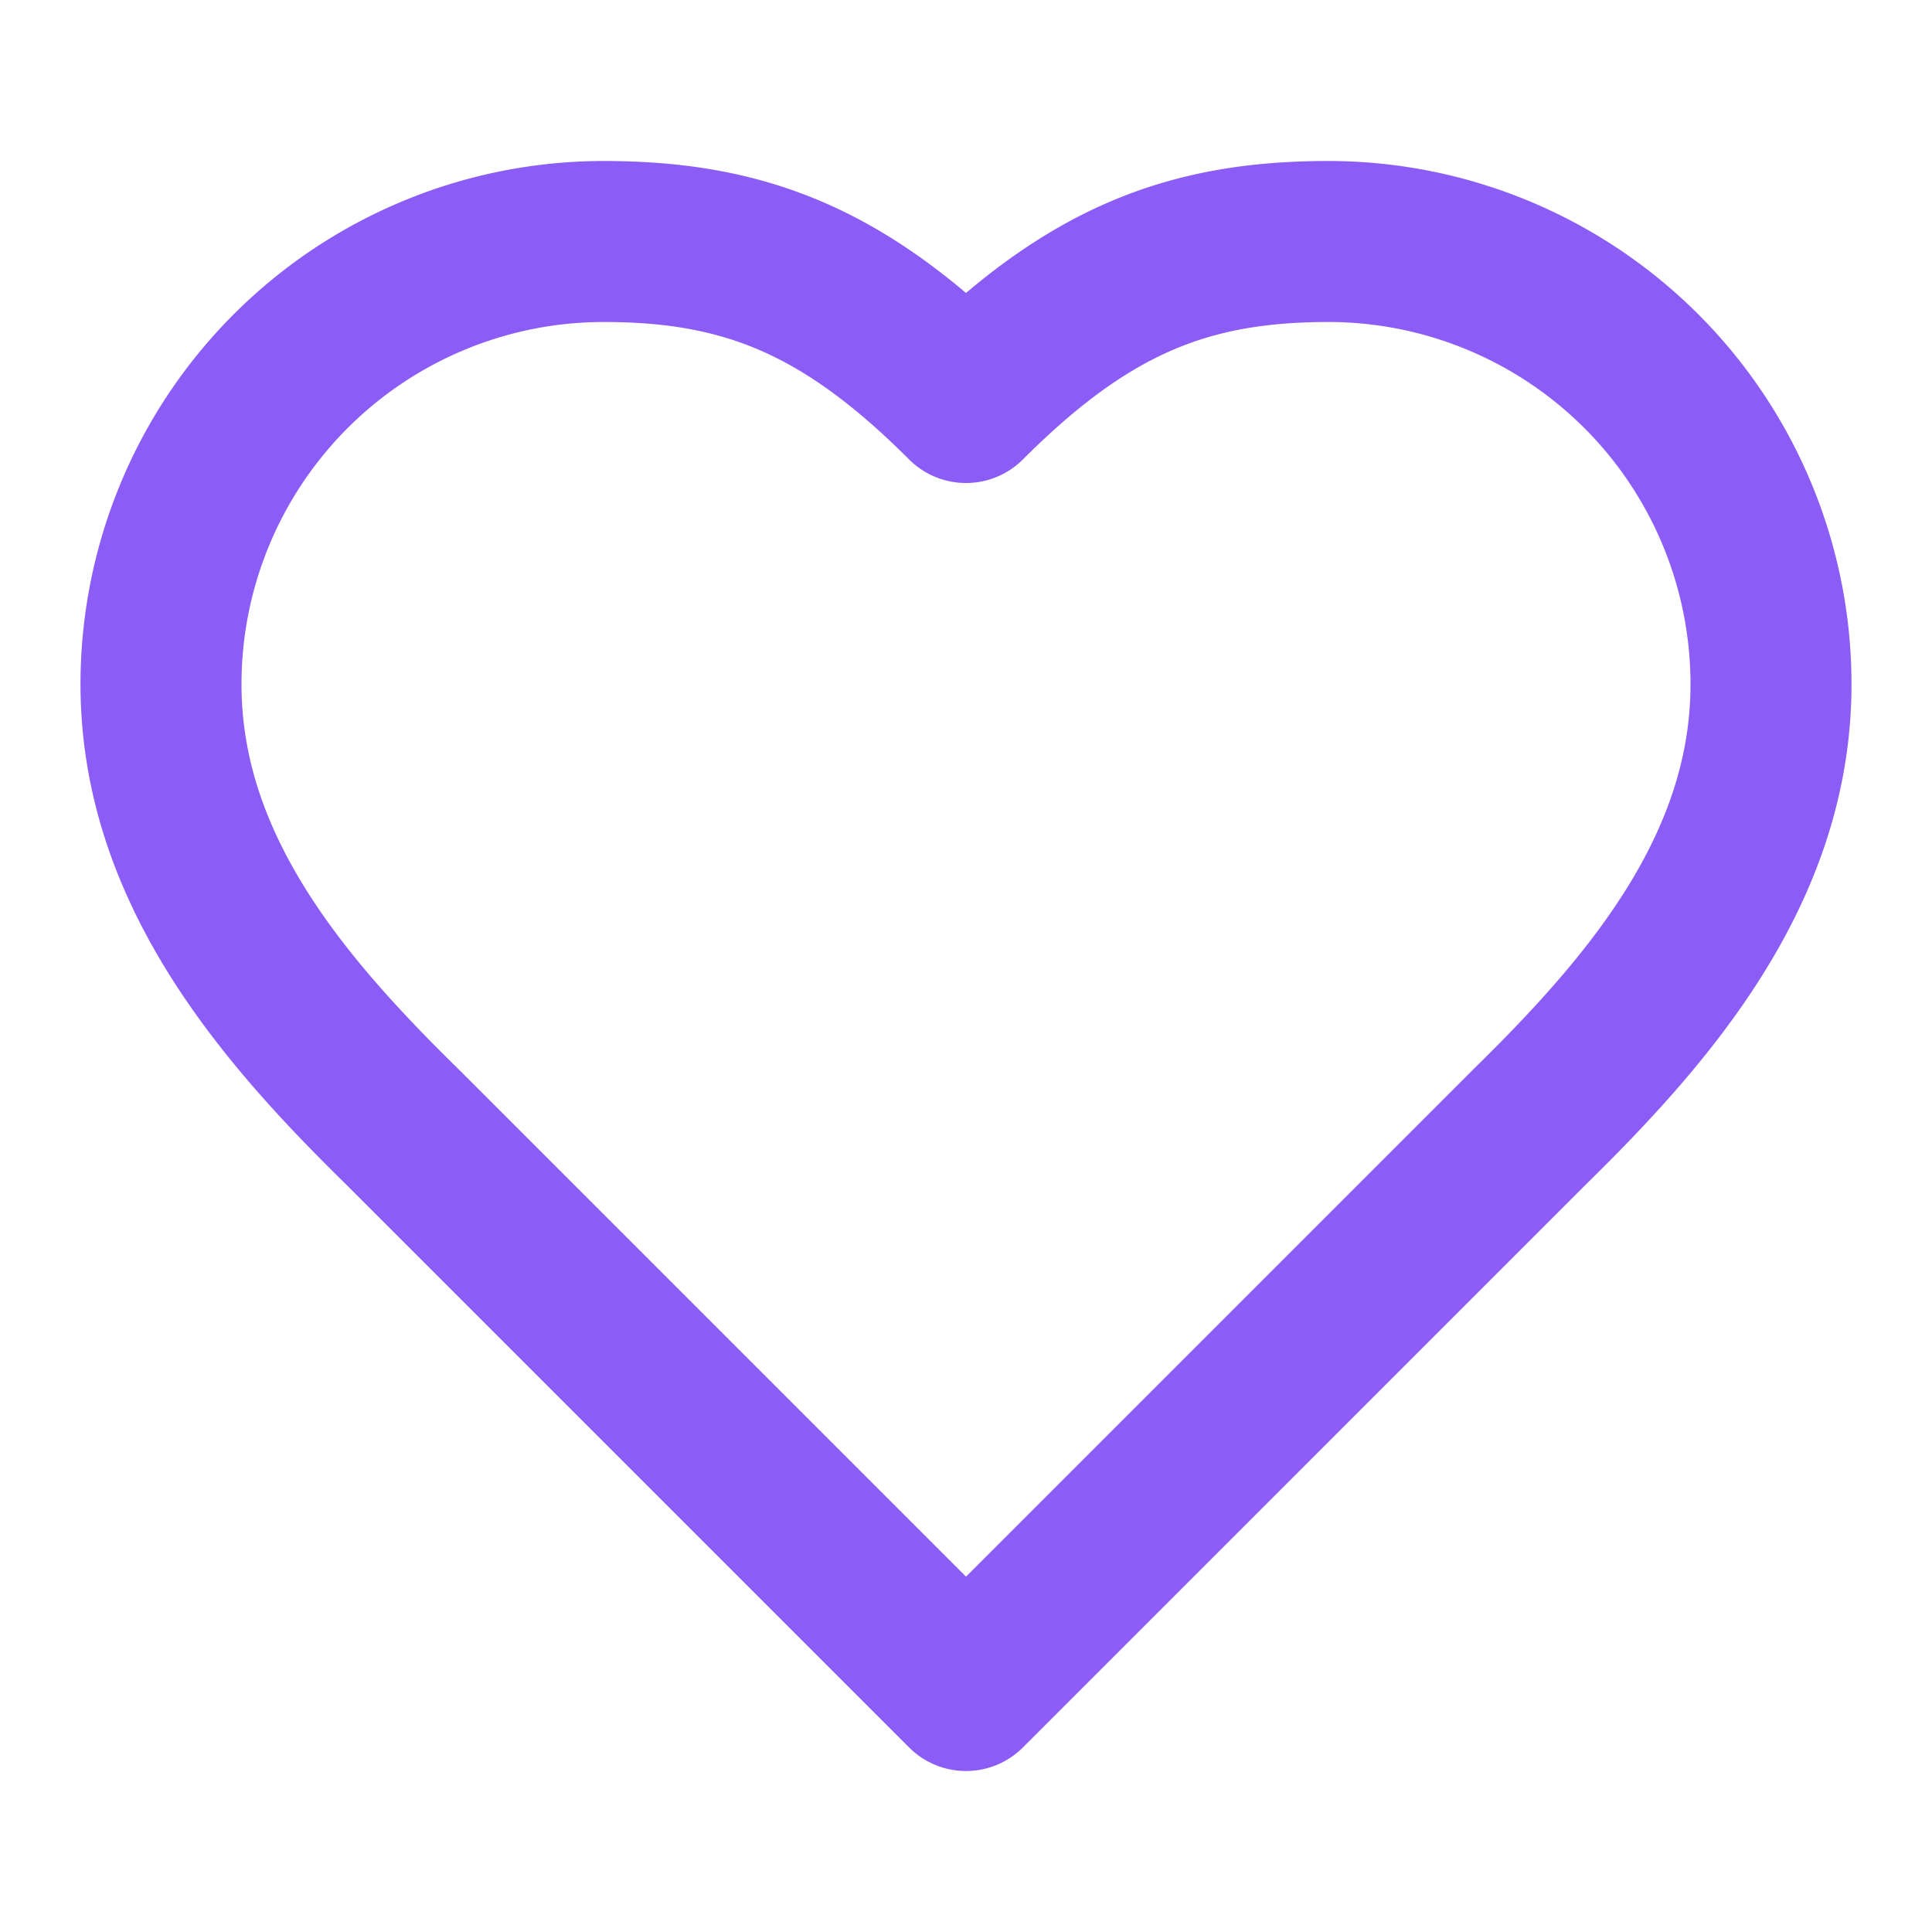 <svg xmlns="http://www.w3.org/2000/svg" viewBox="0 0 24 24" fill="none" stroke="#8b5cf6" stroke-width="2" stroke-linecap="round" stroke-linejoin="round">
  <path d="M19 14c1.49-1.46 3-3.21 3-5.5A5.5 5.5 0 0 0 16.5 3c-1.76 0-3 .5-4.5 2-1.5-1.5-2.74-2-4.5-2A5.5 5.5 0 0 0 2 8.5c0 2.29 1.51 4.04 3 5.5l7 7Z"/>
</svg>